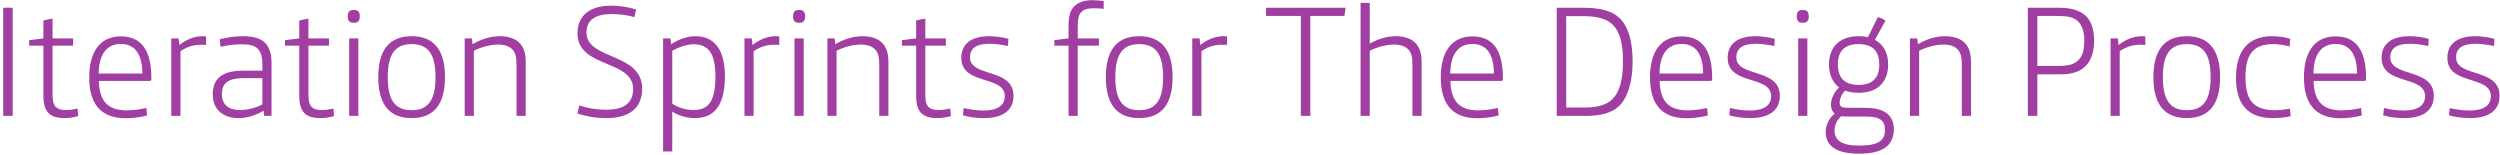 <svg xmlns="http://www.w3.org/2000/svg" width="453" height="28" viewBox="0 0 453 28" fill="none"><path d="M0.579 21V1.403H2.298V21H0.579ZM11.645 21.401C10.413 21.401 9.41 21.115 8.808 20.513C8.149 19.854 7.863 18.851 7.863 17.247V8.279H5.284V7.276L7.863 6.961V3.723C8.35 3.58 9.009 3.437 9.524 3.38V6.961H13.249V8.279H9.524V16.731C9.524 18.049 9.582 18.794 10.04 19.31C10.413 19.711 10.986 19.94 11.902 19.94C12.562 19.94 13.421 19.825 14.051 19.682L14.166 21.029C13.478 21.258 12.476 21.401 11.645 21.401ZM22.84 21.43C18.084 21.43 16.164 18.651 16.164 14.009C16.164 9.568 17.998 6.589 21.895 6.589C25.619 6.589 27.424 9.138 27.424 14.095V14.353C27.424 14.582 27.338 14.668 27.08 14.668H17.912C17.998 17.963 19.23 19.997 22.955 19.997C24.129 19.997 25.361 19.825 26.507 19.567L26.651 20.914C25.705 21.201 24.072 21.43 22.84 21.43ZM17.883 13.322H25.791C25.791 10.113 24.645 7.964 21.895 7.964C19.173 7.964 17.912 10.084 17.883 13.322ZM31.038 21V6.961H32.355L32.499 8.164C33.788 7.104 35.335 6.56 36.653 6.56C36.854 6.56 37.054 6.56 37.341 6.589V8.136C36.882 8.107 36.596 8.107 36.367 8.107C34.934 8.107 33.731 8.565 32.699 9.282V21H31.038ZM43.244 21.401C40.494 21.401 38.545 19.94 38.545 17.046C38.545 15.786 38.946 14.754 39.634 14.095C40.608 13.178 42.012 12.806 44.161 12.806H47.542V11.66C47.542 10.284 47.255 9.396 46.711 8.852C46.138 8.25 45.164 8.021 43.874 8.021C42.614 8.021 41.21 8.193 39.949 8.479L39.835 7.104C41.153 6.76 42.671 6.56 44.018 6.56C45.88 6.56 47.227 6.932 48.057 7.792C48.802 8.565 49.203 9.711 49.203 11.431V21H47.857L47.771 20.055C46.396 20.885 44.763 21.401 43.244 21.401ZM43.531 19.94C44.82 19.94 46.482 19.51 47.542 18.909V14.152H44.419C42.642 14.152 41.64 14.41 41.009 14.955C40.465 15.413 40.207 16.101 40.207 17.017C40.207 19.052 41.468 19.94 43.531 19.94ZM58.007 21.401C56.775 21.401 55.772 21.115 55.17 20.513C54.511 19.854 54.225 18.851 54.225 17.247V8.279H51.646V7.276L54.225 6.961V3.723C54.712 3.58 55.371 3.437 55.887 3.38V6.961H59.611V8.279H55.887V16.731C55.887 18.049 55.944 18.794 56.402 19.31C56.775 19.711 57.348 19.94 58.265 19.94C58.924 19.94 59.783 19.825 60.413 19.682L60.528 21.029C59.84 21.258 58.838 21.401 58.007 21.401ZM64.045 4.125C63.386 4.125 63.014 3.809 63.014 3.007V2.921C63.014 2.119 63.386 1.804 64.045 1.804H64.16C64.819 1.804 65.191 2.119 65.191 2.921V3.007C65.191 3.809 64.819 4.125 64.16 4.125H64.045ZM63.271 21V6.961H64.933V21H63.271ZM74.588 21.401C70.404 21.401 68.542 18.708 68.542 13.98C68.542 9.253 70.404 6.56 74.588 6.56C78.77 6.56 80.633 9.253 80.633 13.98C80.633 18.708 78.77 21.401 74.588 21.401ZM74.588 19.969C77.796 19.969 78.914 17.848 78.914 13.98C78.914 10.113 77.796 7.992 74.588 7.992C71.379 7.992 70.261 10.113 70.261 13.98C70.261 17.848 71.379 19.969 74.588 19.969ZM84.199 21V6.961H85.517L85.631 8.021C87.15 7.104 88.869 6.56 90.559 6.56C92.049 6.56 93.31 6.961 94.083 7.735C94.886 8.537 95.258 9.568 95.258 11.287V21H93.596V11.717C93.596 10.256 93.367 9.482 92.794 8.909C92.25 8.365 91.419 8.078 90.301 8.078C88.926 8.078 87.293 8.479 85.861 9.196V21H84.199ZM109.883 21.401C107.849 21.401 106.216 21.086 104.64 20.57L104.955 19.109C106.473 19.596 108.078 19.883 109.654 19.883C111.487 19.883 112.662 19.596 113.493 18.966C114.267 18.364 114.725 17.419 114.725 16.129C114.725 10.772 104.64 12.376 104.64 6.044C104.64 4.554 105.127 3.437 105.9 2.635C107.018 1.489 108.766 1.03 110.771 1.03C112.404 1.03 114.009 1.317 115.269 1.718L114.954 3.093C113.608 2.721 112.232 2.549 110.857 2.549C108.021 2.549 106.273 3.523 106.273 5.872C106.273 10.944 116.358 9.454 116.358 16.072C116.358 19.682 113.894 21.401 109.883 21.401ZM120.153 27.447V6.961H121.47L121.614 8.021C122.731 7.247 124.45 6.56 125.969 6.56C129.464 6.56 131.355 8.967 131.355 13.923C131.355 16.76 130.753 18.737 129.636 19.969C128.748 20.943 127.43 21.401 125.883 21.401C124.45 21.401 122.846 20.914 121.814 20.226V27.447H120.153ZM125.596 19.94C127.115 19.94 128.146 19.482 128.776 18.421C129.35 17.447 129.636 15.929 129.636 13.895C129.636 11.774 129.321 10.256 128.605 9.282C127.974 8.451 127 8.021 125.711 8.021C124.507 8.021 122.989 8.537 121.814 9.196V18.794C122.76 19.453 124.278 19.94 125.596 19.94ZM134.898 21V6.961H136.216L136.359 8.164C137.648 7.104 139.195 6.56 140.513 6.56C140.714 6.56 140.914 6.56 141.201 6.589V8.136C140.743 8.107 140.456 8.107 140.227 8.107C138.794 8.107 137.591 8.565 136.559 9.282V21H134.898ZM144.738 4.125C144.079 4.125 143.707 3.809 143.707 3.007V2.921C143.707 2.119 144.079 1.804 144.738 1.804H144.853C145.512 1.804 145.884 2.119 145.884 2.921V3.007C145.884 3.809 145.512 4.125 144.853 4.125H144.738ZM143.964 21V6.961H145.626V21H143.964ZM149.923 21V6.961H151.241L151.355 8.021C152.874 7.104 154.593 6.56 156.283 6.56C157.773 6.56 159.034 6.961 159.807 7.735C160.61 8.537 160.982 9.568 160.982 11.287V21H159.32V11.717C159.32 10.256 159.091 9.482 158.518 8.909C157.974 8.365 157.143 8.078 156.025 8.078C154.65 8.078 153.017 8.479 151.585 9.196V21H149.923ZM169.785 21.401C168.553 21.401 167.55 21.115 166.949 20.513C166.29 19.854 166.003 18.851 166.003 17.247V8.279H163.425V7.276L166.003 6.961V3.723C166.49 3.58 167.149 3.437 167.665 3.38V6.961H171.39V8.279H167.665V16.731C167.665 18.049 167.722 18.794 168.181 19.31C168.553 19.711 169.126 19.94 170.043 19.94C170.702 19.94 171.561 19.825 172.192 19.682L172.306 21.029C171.619 21.258 170.616 21.401 169.785 21.401ZM178.287 21.401C176.912 21.401 175.451 21.201 174.477 20.885L174.62 19.567C175.709 19.854 177.055 20.026 178.201 20.026C180.751 20.026 182.069 19.109 182.069 17.447C182.069 13.551 174.19 15.528 174.19 10.485C174.19 7.849 176.138 6.56 179.261 6.56C180.379 6.56 181.783 6.76 182.728 7.047L182.642 8.336C181.439 8.078 180.293 7.935 179.29 7.935C176.998 7.935 175.766 8.68 175.766 10.399C175.766 14.066 183.645 12.261 183.645 17.361C183.645 19.969 181.754 21.401 178.287 21.401ZM193.622 21V8.279H191.043V7.276L193.622 6.961V4.64C193.622 2.95 193.908 1.947 194.596 1.202C195.341 0.4 196.544 0.027 197.977 0.027C198.636 0.027 199.467 0.113 199.982 0.199V1.603C199.438 1.546 198.722 1.489 198.206 1.489C197.088 1.489 196.372 1.718 195.942 2.176C195.455 2.692 195.283 3.408 195.283 4.869V6.961H199.123V8.279H195.283V21H193.622ZM206.427 21.401C202.244 21.401 200.382 18.708 200.382 13.98C200.382 9.253 202.244 6.56 206.427 6.56C210.61 6.56 212.473 9.253 212.473 13.98C212.473 18.708 210.61 21.401 206.427 21.401ZM206.427 19.969C209.636 19.969 210.753 17.848 210.753 13.98C210.753 10.113 209.636 7.992 206.427 7.992C203.218 7.992 202.101 10.113 202.101 13.98C202.101 17.848 203.218 19.969 206.427 19.969ZM216.038 21V6.961H217.356L217.5 8.164C218.789 7.104 220.336 6.56 221.654 6.56C221.855 6.56 222.055 6.56 222.342 6.589V8.136C221.883 8.107 221.597 8.107 221.368 8.107C219.935 8.107 218.732 8.565 217.7 9.282V21H216.038ZM235.712 21V2.893H229.408V1.403H243.82L243.619 2.893H237.431V21H235.712ZM246.536 21V0.514H248.198V7.906C249.659 7.076 251.292 6.56 252.897 6.56C254.387 6.56 255.647 6.961 256.421 7.735C257.223 8.537 257.596 9.568 257.596 11.287V21H255.934V11.717C255.934 10.256 255.705 9.482 255.132 8.909C254.587 8.365 253.756 8.078 252.639 8.078C251.264 8.078 249.631 8.479 248.198 9.196V21H246.536ZM267.745 21.43C262.989 21.43 261.069 18.651 261.069 14.009C261.069 9.568 262.903 6.589 266.8 6.589C270.524 6.589 272.329 9.138 272.329 14.095V14.353C272.329 14.582 272.243 14.668 271.986 14.668H262.817C262.903 17.963 264.135 19.997 267.86 19.997C269.034 19.997 270.266 19.825 271.412 19.567L271.556 20.914C270.61 21.201 268.977 21.43 267.745 21.43ZM262.789 13.322H270.696C270.696 10.113 269.55 7.964 266.8 7.964C264.078 7.964 262.817 10.084 262.789 13.322ZM282.08 21V1.403H286.692C290.073 1.403 292.222 1.947 293.712 3.523C295.001 4.927 295.832 7.391 295.832 11.115C295.832 15.213 294.743 17.963 293.311 19.281C292.079 20.427 290.102 21 287.38 21H282.08ZM283.799 19.482H287.208C289.443 19.482 291.076 19.023 292.108 18.02C293.511 16.674 294.084 14.41 294.084 11.115C294.084 7.992 293.569 5.844 292.279 4.526C291.105 3.322 289.271 2.921 286.664 2.921H283.799V19.482ZM305.657 21.43C300.901 21.43 298.982 18.651 298.982 14.009C298.982 9.568 300.815 6.589 304.712 6.589C308.437 6.589 310.242 9.138 310.242 14.095V14.353C310.242 14.582 310.156 14.668 309.898 14.668H300.729C300.815 17.963 302.047 19.997 305.772 19.997C306.947 19.997 308.179 19.825 309.325 19.567L309.468 20.914C308.523 21.201 306.889 21.43 305.657 21.43ZM300.701 13.322H308.609C308.609 10.113 307.462 7.964 304.712 7.964C301.99 7.964 300.729 10.084 300.701 13.322ZM317.15 21.401C315.775 21.401 314.313 21.201 313.339 20.885L313.483 19.567C314.571 19.854 315.918 20.026 317.064 20.026C319.614 20.026 320.932 19.109 320.932 17.447C320.932 13.551 313.053 15.528 313.053 10.485C313.053 7.849 315.001 6.56 318.124 6.56C319.241 6.56 320.645 6.76 321.591 7.047L321.505 8.336C320.302 8.078 319.155 7.935 318.153 7.935C315.861 7.935 314.629 8.68 314.629 10.399C314.629 14.066 322.508 12.261 322.508 17.361C322.508 19.969 320.617 21.401 317.15 21.401ZM326.605 4.125C325.946 4.125 325.574 3.809 325.574 3.007V2.921C325.574 2.119 325.946 1.804 326.605 1.804H326.72C327.379 1.804 327.751 2.119 327.751 2.921V3.007C327.751 3.809 327.379 4.125 326.72 4.125H326.605ZM325.832 21V6.961H327.493V21H325.832ZM336.804 27.848C332.735 27.848 330.816 26.415 330.816 23.922C330.816 22.69 331.417 21.43 332.449 20.57C331.962 20.169 331.761 19.596 331.761 18.966C331.761 17.992 332.306 16.702 333.251 15.843C332.076 14.955 331.417 13.551 331.417 11.688C331.417 8.451 333.423 6.56 336.775 6.56C337.377 6.56 337.95 6.617 338.466 6.76L340.271 3.093C340.729 3.208 341.331 3.494 341.646 3.752L339.726 7.219C341.273 8.05 342.133 9.568 342.133 11.688C342.133 14.926 340.127 16.817 336.775 16.817C335.83 16.817 334.999 16.674 334.311 16.416C333.624 17.161 333.337 17.992 333.337 18.565C333.337 18.851 333.394 19.052 333.538 19.224C333.767 19.482 334.197 19.539 335.027 19.539H337.835C340.099 19.539 341.388 19.969 342.219 20.828C342.763 21.372 343.164 22.232 343.164 23.407C343.164 24.61 342.792 25.67 342.018 26.415C341.016 27.36 339.382 27.848 336.804 27.848ZM336.775 15.384C339.354 15.384 340.528 14.066 340.528 11.688C340.528 9.31 339.354 7.992 336.775 7.992C334.197 7.992 333.022 9.31 333.022 11.688C333.022 14.066 334.197 15.384 336.775 15.384ZM336.918 26.386C340.385 26.386 341.56 25.412 341.56 23.607C341.56 21.802 340.672 21.115 337.979 21.115H334.942C334.369 21.115 333.967 21.086 333.624 21.057C332.793 21.802 332.42 22.748 332.42 23.636C332.42 25.355 333.595 26.386 336.918 26.386ZM346.087 21V6.961H347.405L347.52 8.021C349.039 7.104 350.758 6.56 352.448 6.56C353.938 6.56 355.199 6.961 355.972 7.735C356.774 8.537 357.147 9.568 357.147 11.287V21H355.485V11.717C355.485 10.256 355.256 9.482 354.683 8.909C354.138 8.365 353.308 8.078 352.19 8.078C350.815 8.078 349.182 8.479 347.749 9.196V21H346.087ZM367.445 21V1.403H372.889C375.152 1.403 376.814 1.775 378.018 2.95C378.906 3.838 379.45 5.357 379.45 7.247C379.45 9.282 379.02 10.8 377.989 11.889C377.015 12.92 375.582 13.465 373.462 13.465H369.164V21H367.445ZM369.164 11.946H372.774C374.923 11.946 375.869 11.631 376.614 10.886C377.387 10.113 377.674 8.967 377.674 7.305C377.674 5.844 377.301 4.726 376.7 4.039C375.926 3.15 374.837 2.893 372.717 2.893H369.164V11.946ZM382.433 21V6.961H383.751L383.894 8.164C385.183 7.104 386.731 6.56 388.049 6.56C388.249 6.56 388.45 6.56 388.736 6.589V8.136C388.278 8.107 387.991 8.107 387.762 8.107C386.33 8.107 385.126 8.565 384.095 9.282V21H382.433ZM396.241 21.401C392.057 21.401 390.195 18.708 390.195 13.98C390.195 9.253 392.057 6.56 396.241 6.56C400.424 6.56 402.286 9.253 402.286 13.98C402.286 18.708 400.424 21.401 396.241 21.401ZM396.241 19.969C399.449 19.969 400.567 17.848 400.567 13.98C400.567 10.113 399.449 7.992 396.241 7.992C393.032 7.992 391.914 10.113 391.914 13.98C391.914 17.848 393.032 19.969 396.241 19.969ZM411.897 21.401C407.485 21.401 405.164 19.109 405.164 14.124C405.164 9.081 407.456 6.56 411.725 6.56C412.814 6.56 413.989 6.703 414.992 7.047L414.877 8.422C413.903 8.164 412.843 7.992 411.955 7.992C408.173 7.992 406.883 9.941 406.883 14.066C406.883 18.163 408.344 19.969 412.27 19.969C413.101 19.969 414.275 19.825 414.934 19.682L415.077 21.057C414.247 21.258 412.986 21.401 411.897 21.401ZM424.151 21.43C419.395 21.43 417.475 18.651 417.475 14.009C417.475 9.568 419.309 6.589 423.205 6.589C426.93 6.589 428.735 9.138 428.735 14.095V14.353C428.735 14.582 428.649 14.668 428.391 14.668H419.223C419.309 17.963 420.541 19.997 424.266 19.997C425.44 19.997 426.672 19.825 427.818 19.567L427.962 20.914C427.016 21.201 425.383 21.43 424.151 21.43ZM419.194 13.322H427.102C427.102 10.113 425.956 7.964 423.205 7.964C420.484 7.964 419.223 10.084 419.194 13.322ZM435.643 21.401C434.268 21.401 432.807 21.201 431.833 20.885L431.976 19.567C433.065 19.854 434.411 20.026 435.557 20.026C438.107 20.026 439.425 19.109 439.425 17.447C439.425 13.551 431.546 15.528 431.546 10.485C431.546 7.849 433.495 6.56 436.617 6.56C437.735 6.56 439.139 6.76 440.084 7.047L439.998 8.336C438.795 8.078 437.649 7.935 436.646 7.935C434.354 7.935 433.122 8.68 433.122 10.399C433.122 14.066 441.001 12.261 441.001 17.361C441.001 19.969 439.11 21.401 435.643 21.401ZM447.563 21.401C446.187 21.401 444.726 21.201 443.752 20.885L443.895 19.567C444.984 19.854 446.331 20.026 447.477 20.026C450.027 20.026 451.345 19.109 451.345 17.447C451.345 13.551 443.466 15.528 443.466 10.485C443.466 7.849 445.414 6.56 448.537 6.56C449.654 6.56 451.058 6.76 452.004 7.047L451.918 8.336C450.714 8.078 449.568 7.935 448.565 7.935C446.273 7.935 445.041 8.68 445.041 10.399C445.041 14.066 452.92 12.261 452.92 17.361C452.92 19.969 451.029 21.401 447.563 21.401Z" fill="#A13EA1"></path></svg>